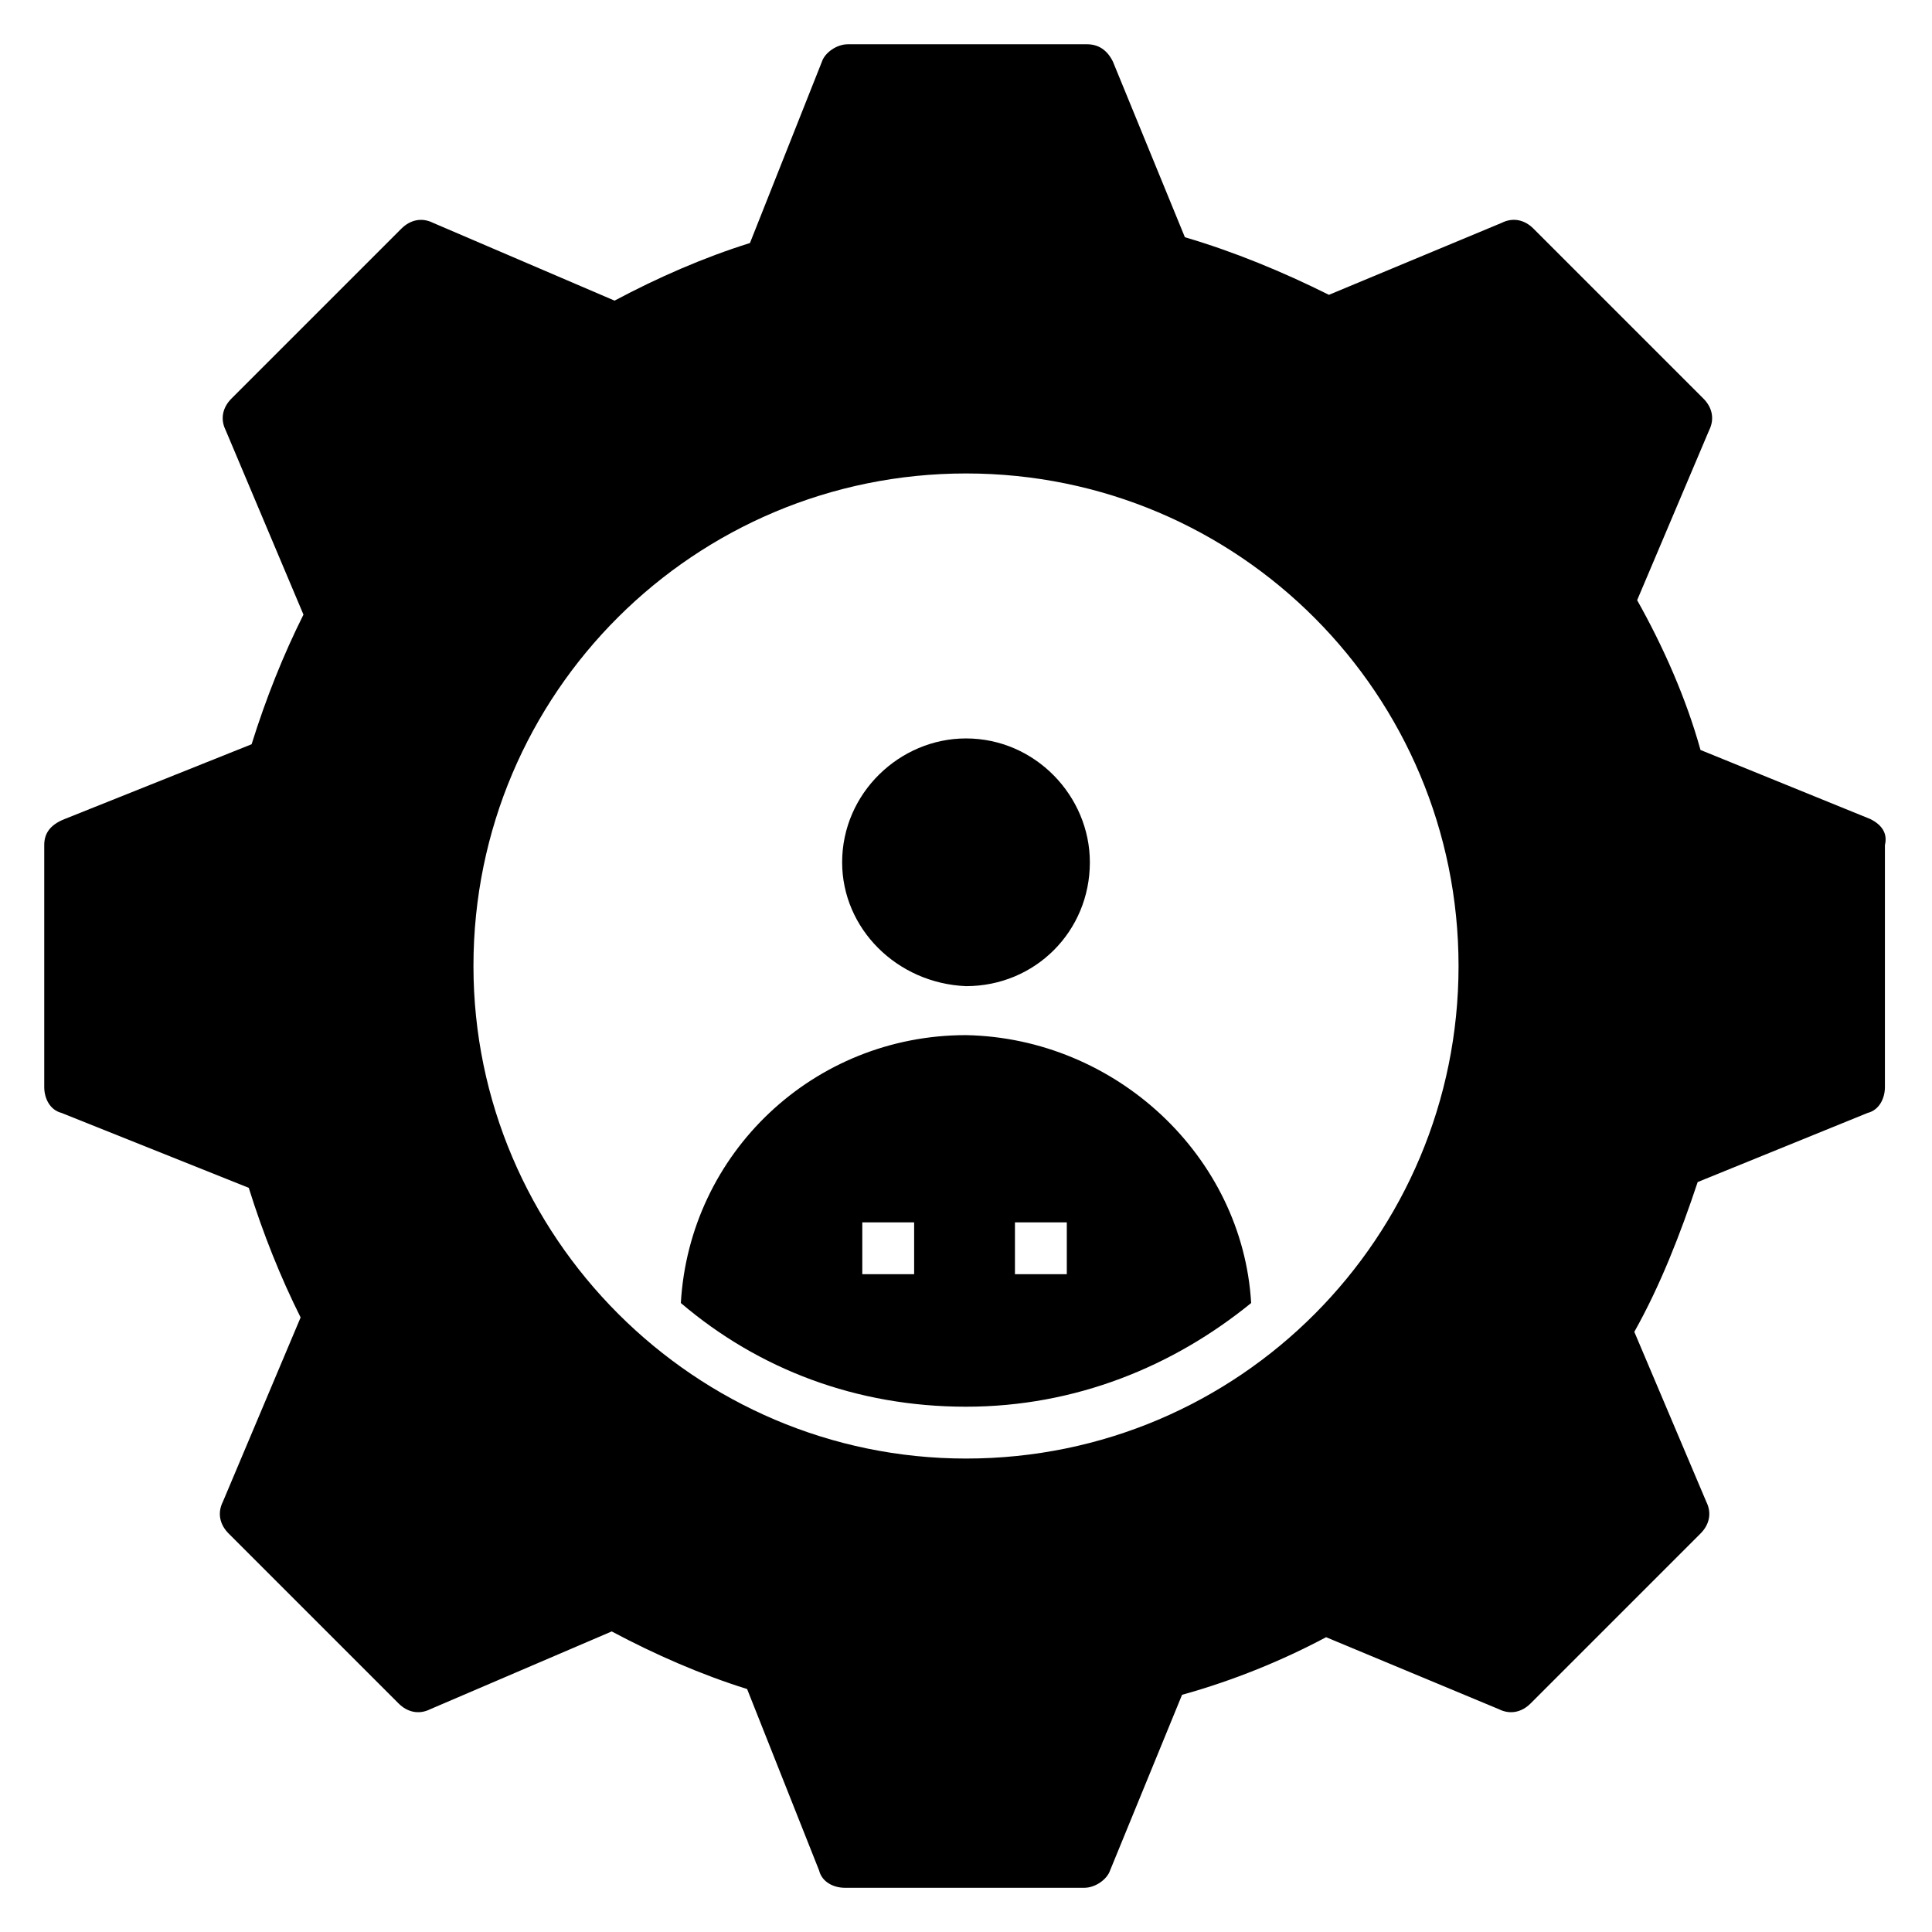 <?xml version="1.0" encoding="UTF-8"?>
<!-- Uploaded to: SVG Repo, www.svgrepo.com, Generator: SVG Repo Mixer Tools -->
<svg fill="#000000" width="800px" height="800px" version="1.1" viewBox="144 144 512 512" xmlns="http://www.w3.org/2000/svg">
 <g>
  <path d="m639.69 361.07-45.039-18.32c-3.816-13.742-9.922-27.48-16.793-39.695l19.082-45.039c1.527-3.055 0.762-6.106-1.527-8.398l-45.039-45.039c-2.289-2.289-5.344-3.055-8.398-1.527l-45.801 19.082c-12.215-6.106-25.191-11.449-38.168-15.266l-19.082-46.562c-1.523-3.047-3.812-4.574-6.867-4.574h-63.359c-3.055 0-6.106 2.289-6.871 4.582l-19.082 48.09c-12.215 3.816-24.426 9.16-35.879 15.266l-48.09-20.609c-3.055-1.527-6.106-0.762-8.398 1.527l-45.039 45.039c-2.289 2.289-3.055 5.344-1.527 8.398l20.609 48.855c-5.344 10.688-9.922 22.137-13.742 34.352l-49.617 19.848c-3.809 1.52-5.336 3.809-5.336 6.863v64.121c0 3.055 1.527 6.106 4.582 6.871l49.617 19.848c3.816 12.215 8.398 23.664 13.742 34.352l-20.609 48.855c-1.527 3.055-0.762 6.106 1.527 8.398l45.039 45.039c2.289 2.289 5.344 3.055 8.398 1.527l48.09-20.609c11.449 6.106 23.664 11.449 35.879 15.266l19.082 48.09c0.762 3.055 3.816 4.582 6.871 4.582h63.359c3.055 0 6.106-2.289 6.871-4.582l19.082-46.562c13.742-3.816 26.719-9.16 38.168-15.266l45.801 19.082c3.055 1.527 6.106 0.762 8.398-1.527l45.039-45.039c2.289-2.289 3.055-5.344 1.527-8.398l-19.082-45.039c6.871-12.215 12.215-25.953 16.793-39.695l45.039-18.32c3.055-0.762 4.582-3.816 4.582-6.871v-64.121c0.746-3.055-0.781-5.344-3.832-6.871zm-239.69 169.46c-71.754 0-130.53-58.777-130.53-130.53 0-72.52 58.777-130.53 130.53-130.53 72.52 0 130.53 58.777 130.53 130.53s-58.016 130.53-130.53 130.53z"/>
  <path d="m400 418.32c-40.457 0-73.281 31.297-75.57 70.992 20.609 17.559 46.562 27.48 75.57 27.48s54.961-10.688 75.57-27.48c-2.289-38.934-35.879-70.23-75.57-70.992zm-13.742 63.355h-13.742v-13.742h13.742zm40.457 0h-13.742v-13.742h13.742z"/>
  <path d="m400 405.34c18.32 0 32.824-14.504 32.824-32.824 0-17.559-14.504-32.824-32.824-32.824-17.559 0-32.824 14.504-32.824 32.824 0 17.555 14.504 32.059 32.824 32.824z"/>
 </g>
</svg>